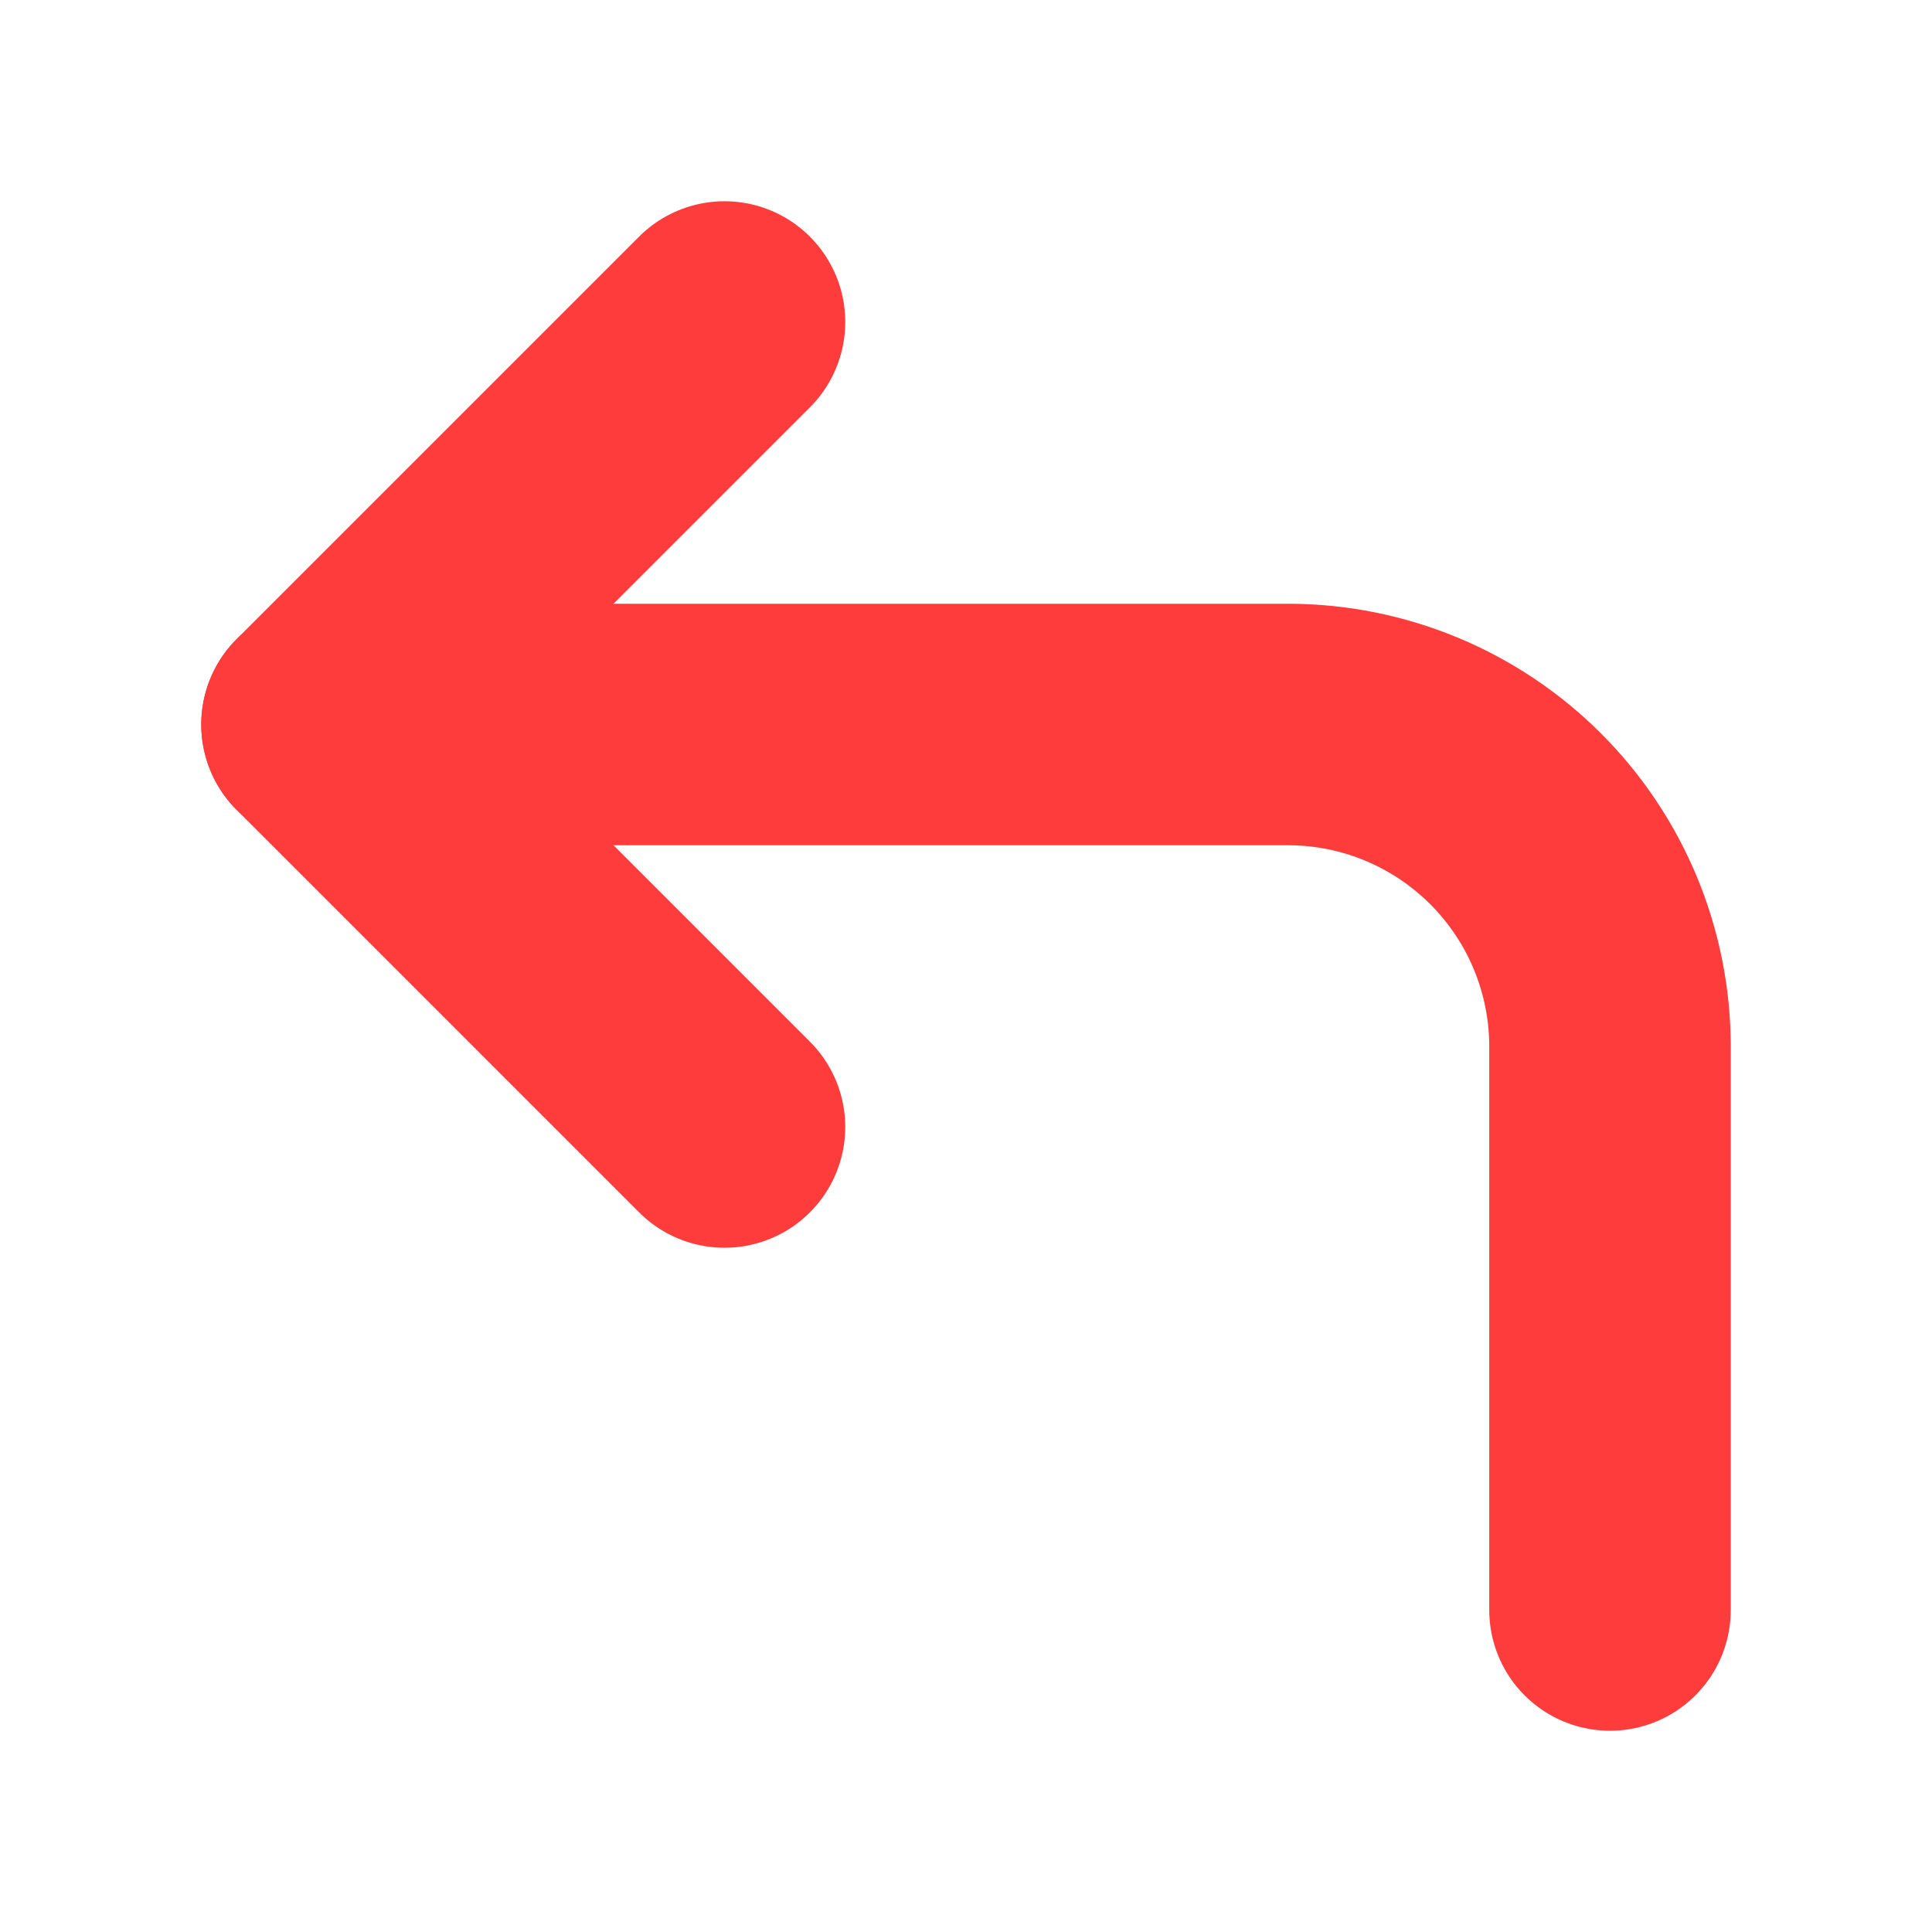 <svg width="12" height="12" viewBox="0 0 12 12" fill="none" xmlns="http://www.w3.org/2000/svg">
<path d="M4.5 7L2 4.5L4.5 2" stroke="#FF3C3C" stroke-width="1.5" stroke-linecap="round" stroke-linejoin="round"/>
<path d="M10 10V6.5C10 5.97 9.789 5.461 9.414 5.086C9.039 4.711 8.53 4.5 8 4.5H2" stroke="#FF3C3C" stroke-width="1.5" stroke-linecap="round" stroke-linejoin="round"/>
</svg>
